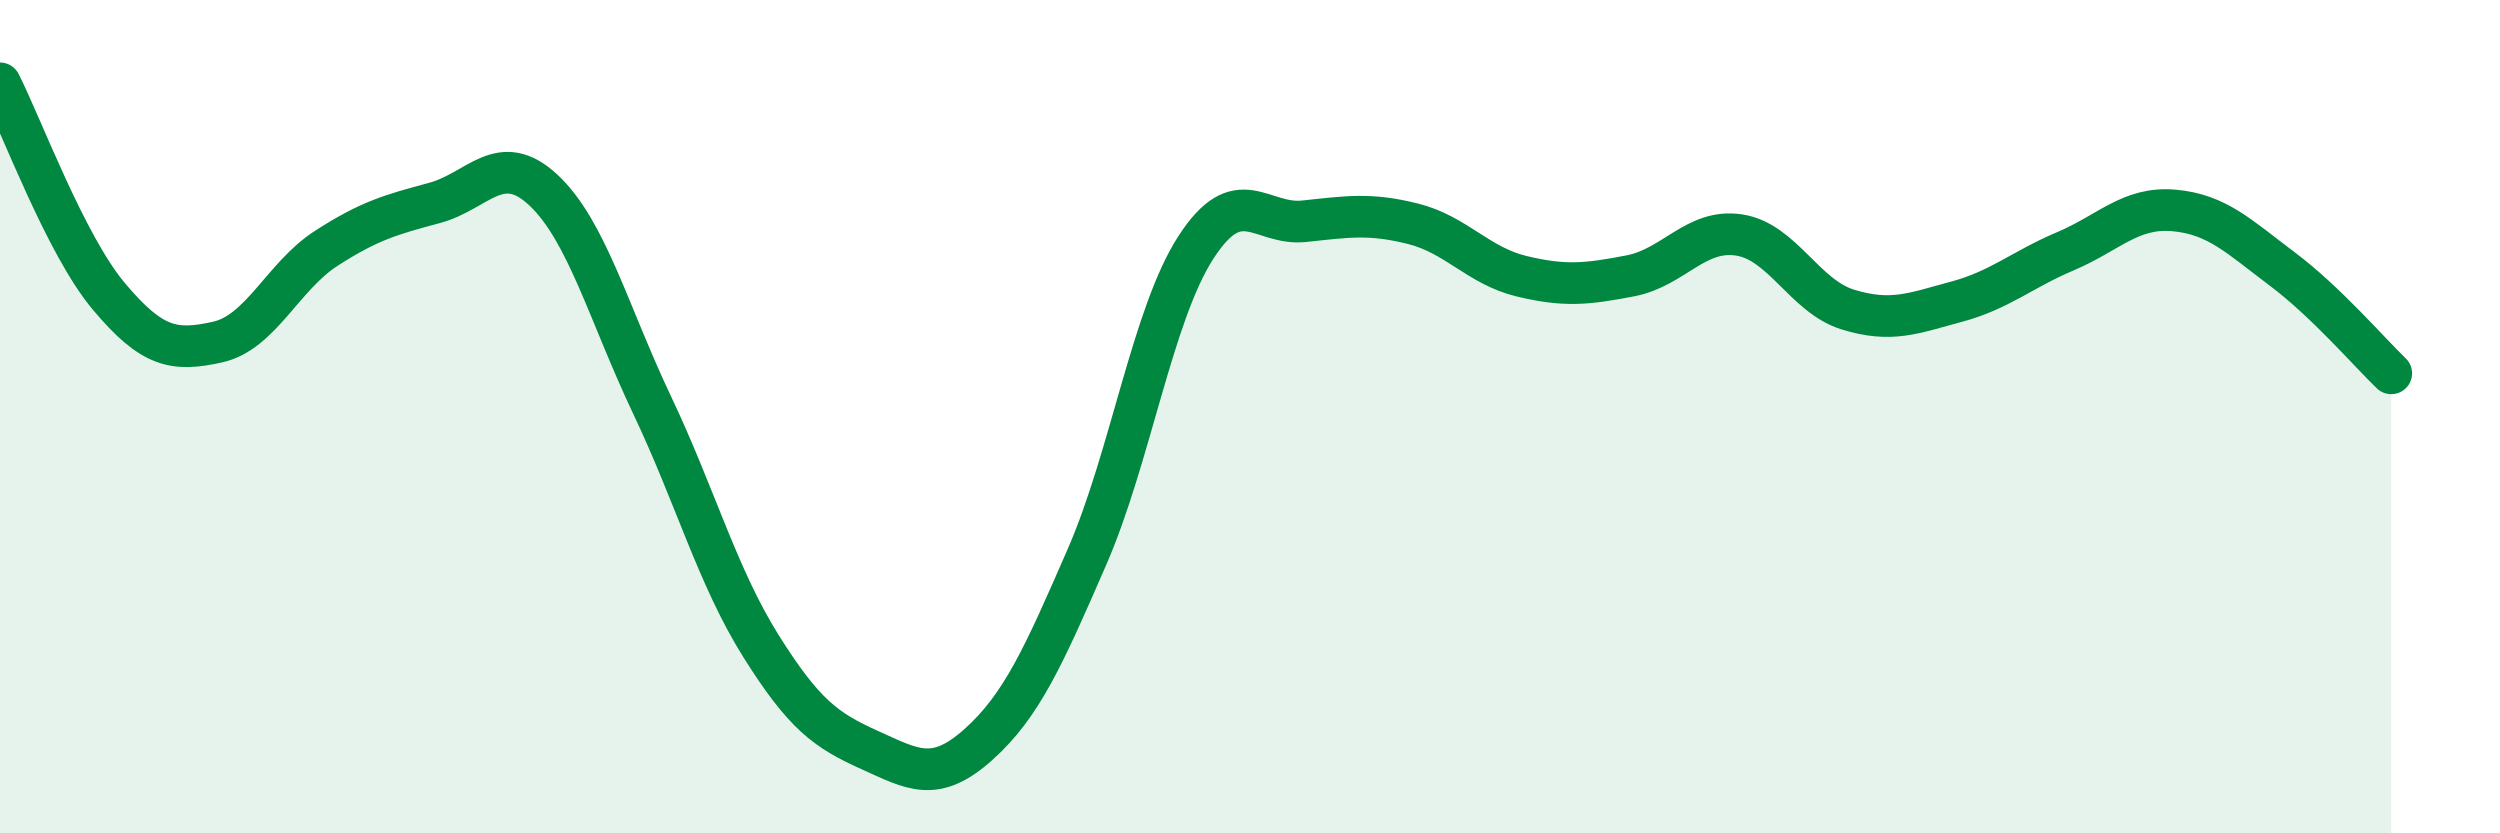 
    <svg width="60" height="20" viewBox="0 0 60 20" xmlns="http://www.w3.org/2000/svg">
      <path
        d="M 0,2 C 0.52,3.02 1.57,5.87 2.61,7.11 C 3.65,8.35 4.18,8.44 5.22,8.21 C 6.26,7.98 6.79,6.63 7.83,5.96 C 8.87,5.29 9.39,5.15 10.43,4.87 C 11.47,4.59 12,3.59 13.04,4.56 C 14.08,5.53 14.61,7.53 15.65,9.72 C 16.69,11.91 17.22,13.84 18.26,15.5 C 19.3,17.16 19.83,17.53 20.87,18 C 21.91,18.47 22.44,18.8 23.48,17.87 C 24.52,16.94 25.05,15.75 26.09,13.36 C 27.13,10.97 27.66,7.55 28.7,5.94 C 29.74,4.33 30.26,5.42 31.3,5.31 C 32.34,5.2 32.87,5.11 33.91,5.37 C 34.95,5.63 35.48,6.38 36.52,6.63 C 37.56,6.88 38.09,6.82 39.13,6.62 C 40.17,6.42 40.7,5.48 41.74,5.64 C 42.78,5.8 43.31,7.11 44.35,7.43 C 45.39,7.75 45.92,7.52 46.96,7.24 C 48,6.96 48.53,6.47 49.57,6.03 C 50.61,5.59 51.13,4.96 52.17,5.05 C 53.21,5.14 53.74,5.68 54.78,6.46 C 55.82,7.24 56.87,8.46 57.39,8.96L57.39 20L0 20Z"
        fill="#008740"
        opacity="0.1"
        stroke-linecap="round"
        stroke-linejoin="round"
      />
      <path
        d="M 0,2 C 0.52,3.02 1.57,5.87 2.61,7.11 C 3.65,8.35 4.18,8.44 5.22,8.21 C 6.26,7.98 6.79,6.63 7.83,5.96 C 8.87,5.29 9.39,5.15 10.43,4.87 C 11.47,4.59 12,3.59 13.04,4.56 C 14.08,5.53 14.61,7.53 15.65,9.72 C 16.69,11.91 17.22,13.84 18.26,15.5 C 19.3,17.16 19.83,17.53 20.87,18 C 21.91,18.47 22.44,18.8 23.48,17.87 C 24.52,16.94 25.05,15.75 26.09,13.36 C 27.13,10.97 27.66,7.55 28.7,5.94 C 29.74,4.33 30.26,5.42 31.3,5.31 C 32.34,5.2 32.87,5.11 33.91,5.37 C 34.95,5.63 35.48,6.38 36.52,6.63 C 37.56,6.88 38.09,6.82 39.13,6.62 C 40.17,6.42 40.7,5.48 41.74,5.64 C 42.78,5.8 43.31,7.11 44.35,7.43 C 45.39,7.75 45.92,7.52 46.96,7.24 C 48,6.96 48.53,6.47 49.57,6.03 C 50.61,5.59 51.13,4.96 52.17,5.05 C 53.21,5.14 53.74,5.68 54.78,6.46 C 55.82,7.24 56.87,8.46 57.39,8.96"
        stroke="#008740"
        stroke-width="1"
        fill="none"
        stroke-linecap="round"
        stroke-linejoin="round"
      />
    </svg>
  